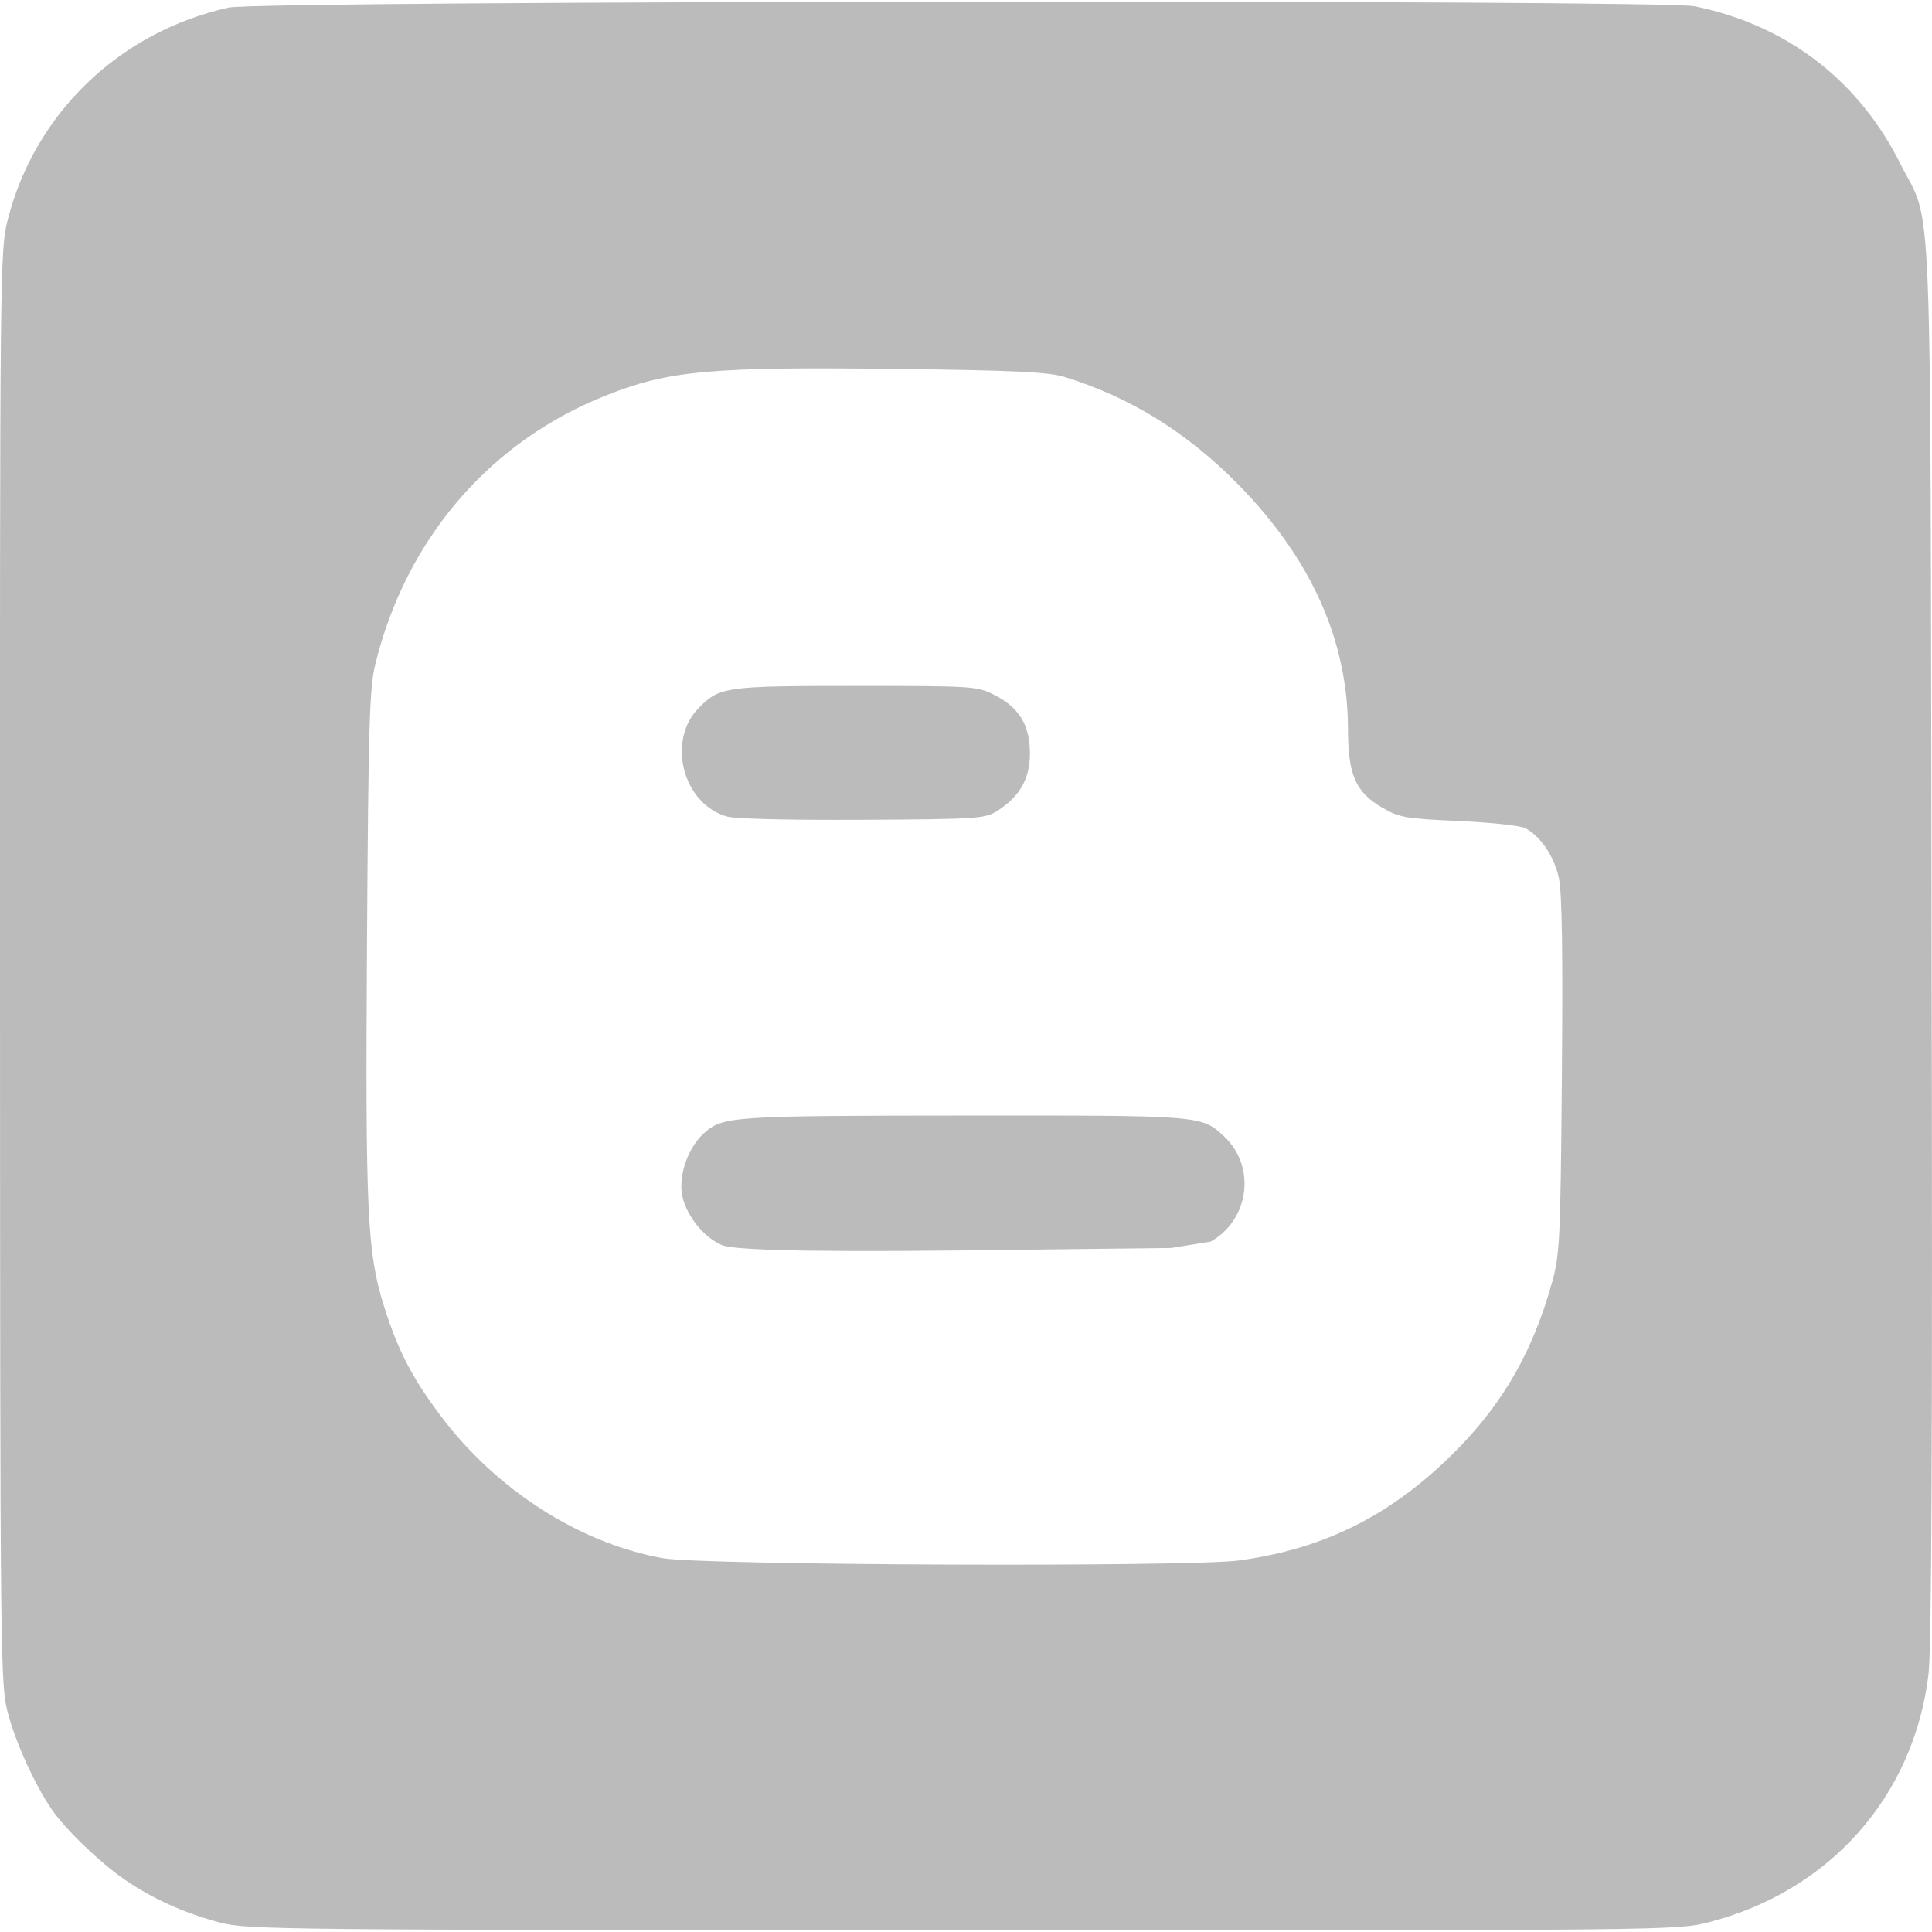 <?xml version="1.0" encoding="utf-8"?>
<!-- Generator: Adobe Illustrator 23.0.3, SVG Export Plug-In . SVG Version: 6.00 Build 0)  -->
<svg version="1.1"
	 id="svg2" xmlns:cc="http://creativecommons.org/ns#" xmlns:dc="http://purl.org/dc/elements/1.1/" xmlns:inkscape="http://www.inkscape.org/namespaces/inkscape" xmlns:rdf="http://www.w3.org/1999/02/22-rdf-syntax-ns#" xmlns:sodipodi="http://sodipodi.sourceforge.net/DTD/sodipodi-0.dtd" xmlns:svg="http://www.w3.org/2000/svg"
	 xmlns="http://www.w3.org/2000/svg" xmlns:xlink="http://www.w3.org/1999/xlink" width="24px" height="24px" x="0px" y="0px" viewBox="0 0 24 24"
	 style="enable-background:new 0 0 24 24;" xml:space="preserve">
<path style="fill:#bbb;" d="M23.995,11.682c-0.018-9.739,0.018-8.837-0.393-9.657c-0.517-1.032-1.411-1.715-2.549-1.947
	C20.632-0.008,3.231,0.007,2.841,0.094C1.486,0.395,0.435,1.403,0.096,2.729C0,3.104-0.002,3.296,0,12.018
	c0.002,8.767,0.004,8.913,0.102,9.277c0.096,0.358,0.331,0.875,0.536,1.176c0.167,0.247,0.608,0.672,0.91,0.878
	c0.357,0.244,0.745,0.418,1.194,0.536c0.33,0.086,0.764,0.091,9.216,0.093c8.742,0.003,8.876,0.001,9.261-0.097
	c1.506-0.384,2.552-1.56,2.737-3.077C23.996,20.48,24.007,17.879,23.995,11.682z M19.402,13.362
	c-0.017,2.052-0.026,2.222-0.123,2.572c-0.235,0.841-0.594,1.475-1.167,2.061c-0.793,0.81-1.638,1.242-2.716,1.389
	c-0.62,0.085-6.673,0.062-7.165-0.028C7.2,19.17,6.169,18.51,5.481,17.597c-0.361-0.479-0.536-0.817-0.71-1.368
	c-0.21-0.667-0.233-1.161-0.212-4.527C4.576,9.016,4.59,8.548,4.661,8.256C5.04,6.702,6.077,5.49,7.521,4.915
	c0.783-0.312,1.294-0.359,3.594-0.332c1.466,0.017,1.904,0.038,2.099,0.097c0.816,0.248,1.532,0.69,2.173,1.344
	c0.901,0.918,1.356,1.934,1.358,3.029c0.001,0.573,0.092,0.785,0.426,0.98c0.21,0.123,0.285,0.136,0.951,0.166
	c0.398,0.018,0.771,0.058,0.829,0.09c0.189,0.103,0.355,0.35,0.413,0.615C19.404,11.087,19.415,11.813,19.402,13.362z"/>
<path id="path4168" style="fill:#bbb;" d="M9.034,10.144C8.483,9.992,8.277,9.201,8.682,8.792
	c0.259-0.261,0.331-0.271,1.951-0.271c1.455,0,1.504,0.003,1.718,0.111c0.309,0.156,0.443,0.376,0.443,0.726
	c0,0.316-0.126,0.538-0.407,0.716c-0.151,0.096-0.241,0.102-1.667,0.11C9.84,10.189,9.139,10.173,9.034,10.144z"/>
<path id="path4166" style="fill:#bbb;" d="M8.965,15.466c-0.237-0.103-0.457-0.389-0.495-0.643
	c-0.036-0.242,0.085-0.574,0.272-0.743c0.235-0.213,0.338-0.22,3.227-0.222c2.971-0.002,2.956-0.004,3.238,0.26
	c0.398,0.372,0.314,1.033-0.166,1.305l-0.493,0.08l-2.569,0.03C9.722,15.558,9.083,15.517,8.965,15.466z"/>
</svg>
